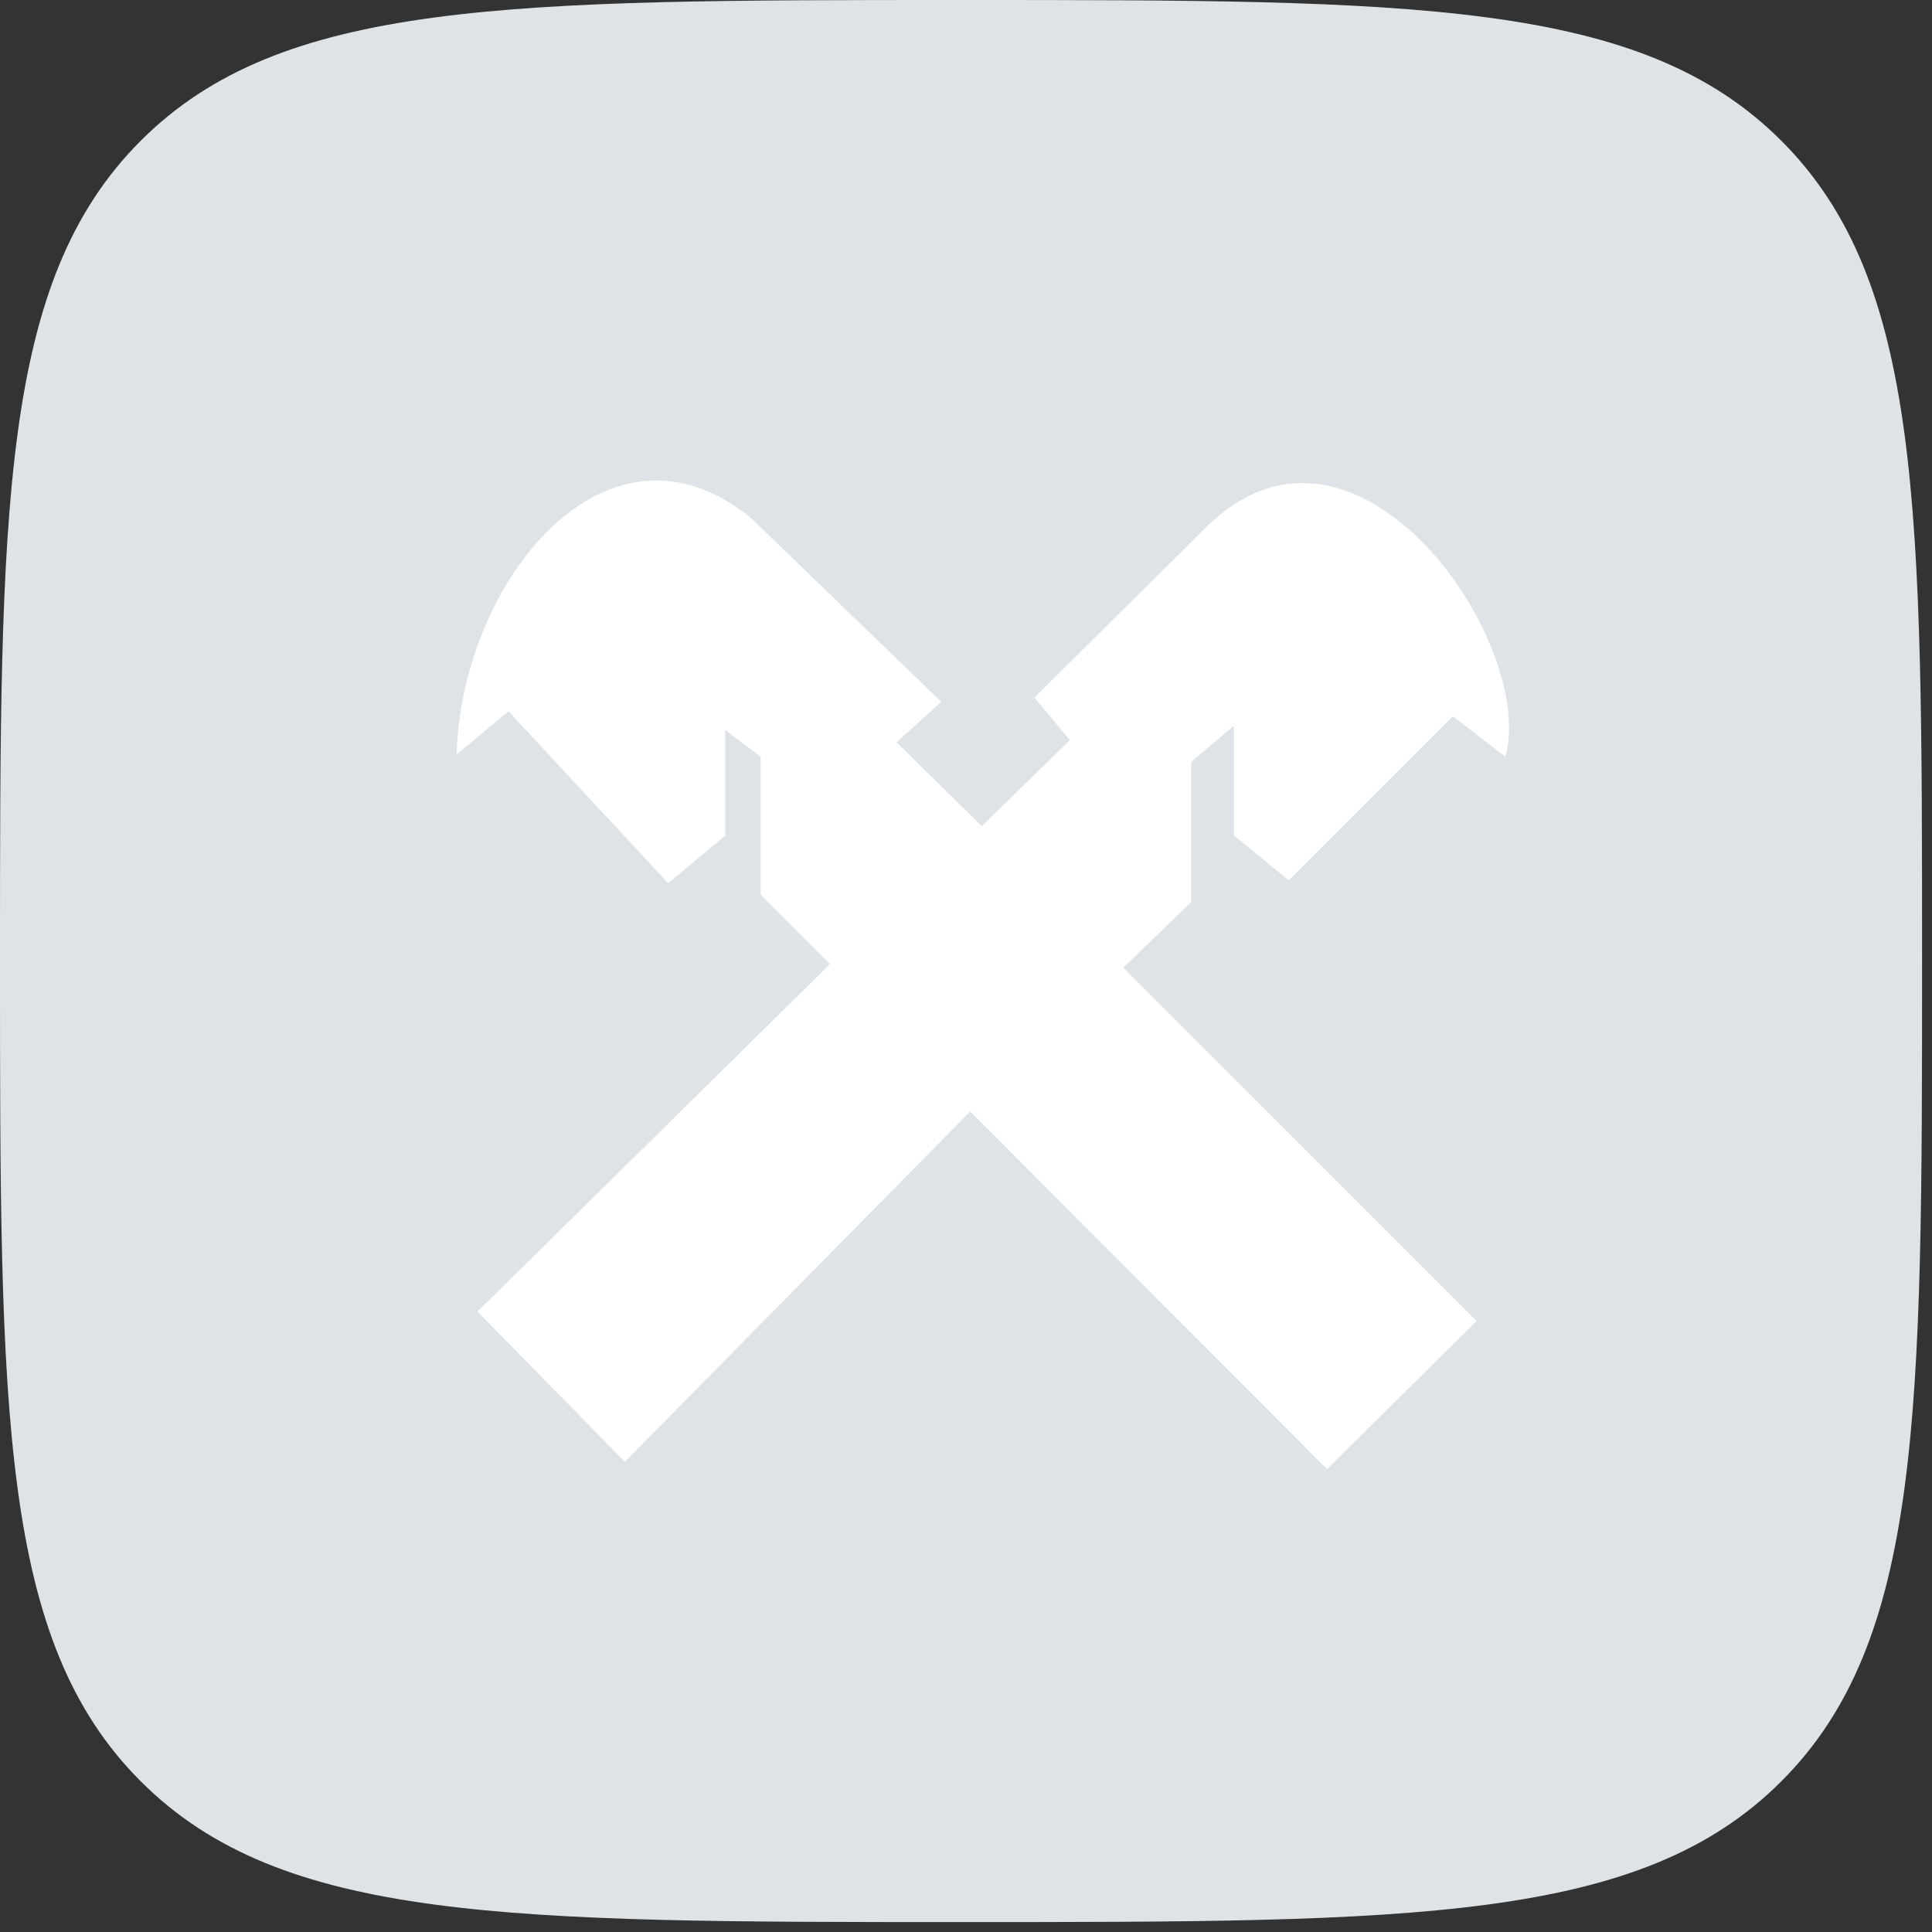<?xml version="1.0" encoding="UTF-8"?> <svg xmlns="http://www.w3.org/2000/svg" width="106" height="106" viewBox="0 0 106 106" fill="none"><rect x="0" y="0" width="106" height="106" fill="#333333" stroke="none"/> <path d="M0 52.727C0 27.871 0 15.444 7.722 7.722C15.444 0 27.871 0 52.727 0C77.583 0 90.011 0 97.733 7.722C105.455 15.444 105.455 27.871 105.455 52.727C105.455 77.583 105.455 90.011 97.733 97.733C90.011 105.455 77.583 105.455 52.727 105.455C27.871 105.455 15.444 105.455 7.722 97.733C0 90.011 0 77.583 0 52.727Z" fill="#DEE3E8"></path> <path d="M34.283 80.204L53.229 60.981L72.809 80.602L81.014 72.478L61.633 53.092L65.358 49.488V41.798L67.699 39.818V45.842L70.711 48.299L79.71 39.3L82.601 41.521C84.306 35.219 74.435 20.909 66.269 28.837L56.757 38.271L58.7 40.607L53.865 45.326L49.188 40.727L51.644 38.507L41.221 28.439C33.371 21.978 25.328 31.809 25.05 41.401L27.9 39.025L36.659 48.456L39.791 45.842V40.054L41.734 41.519V49.09L45.537 52.898L26.198 71.96L34.283 80.204Z" fill="white"></path> </svg> 